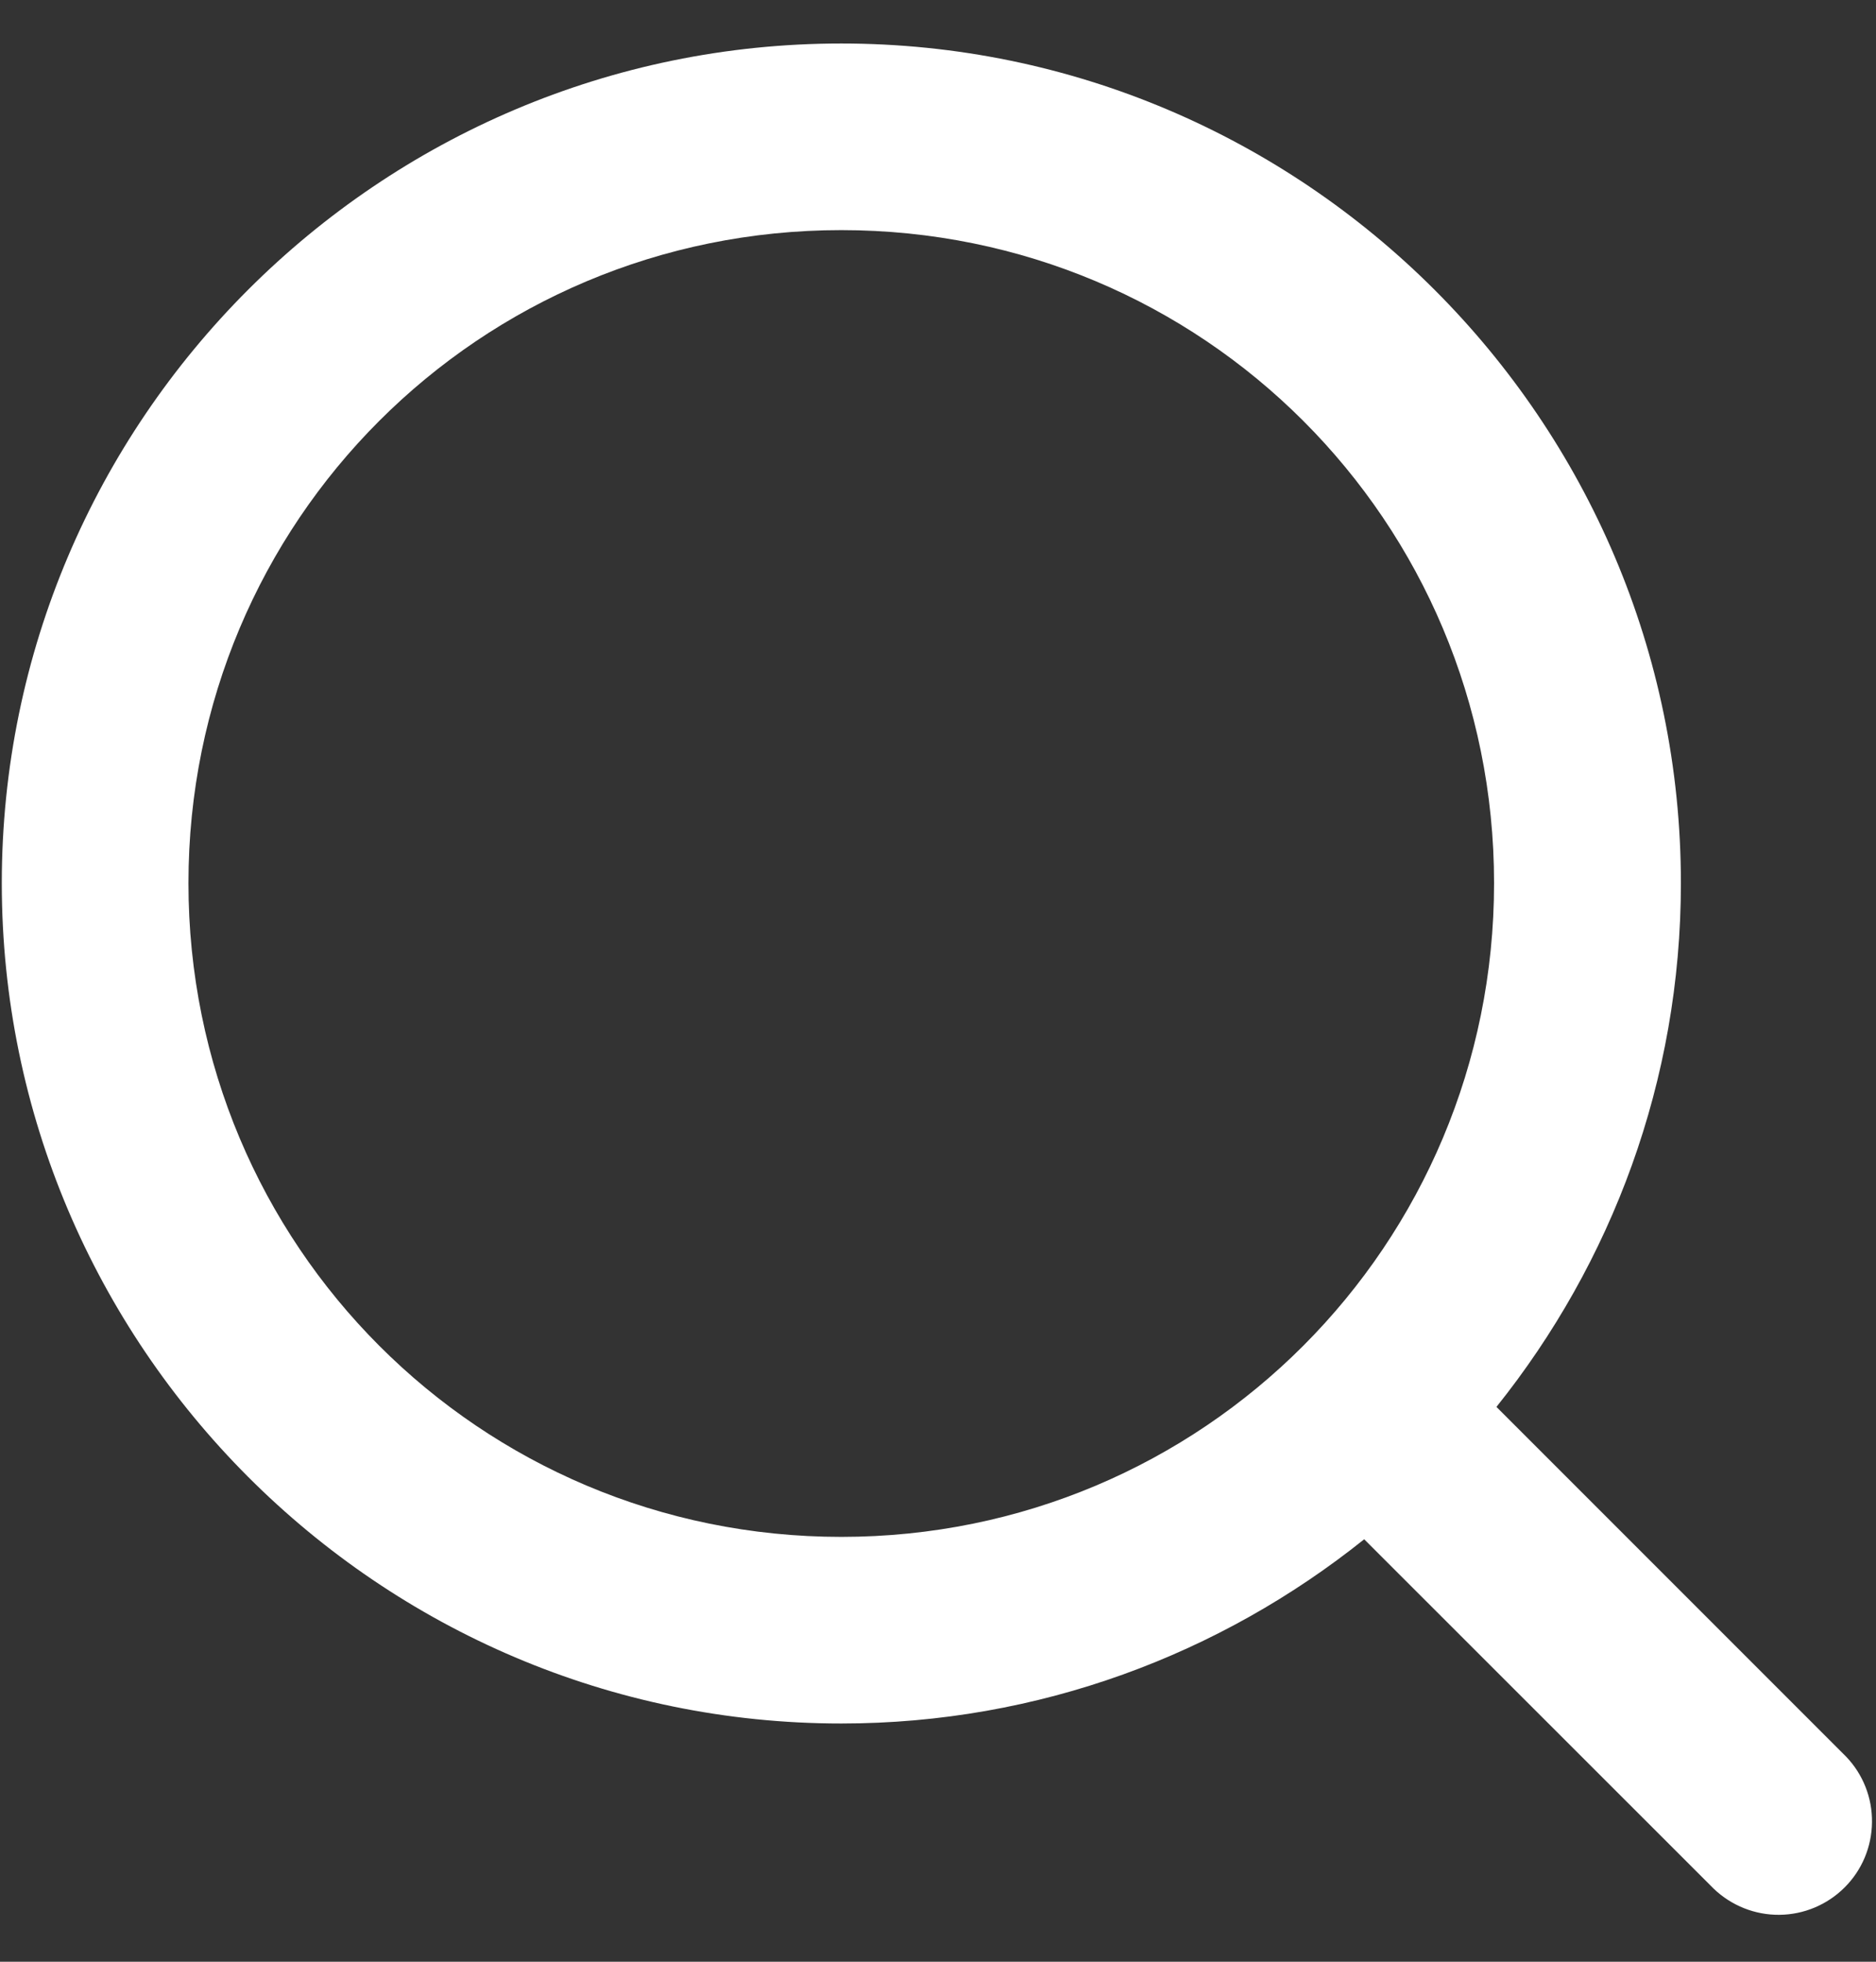 <svg width="22" height="23" viewBox="0 0 22 23" fill="none" xmlns="http://www.w3.org/2000/svg">
<rect x="0" y="0" width="22" height="23" fill="#333333" stroke="none"/>
<g clip-path="url(#clip0_3012_3698)">
<path d="M9.866 0.51C4.441 0.51 0.021 4.929 0.021 10.354C0.021 15.779 4.441 20.207 9.866 20.207C12.183 20.207 14.314 19.395 15.998 18.047L20.098 22.145C20.305 22.343 20.582 22.453 20.868 22.45C21.155 22.447 21.429 22.332 21.632 22.129C21.835 21.927 21.95 21.653 21.953 21.366C21.957 21.079 21.848 20.803 21.65 20.596L17.549 16.495C18.899 14.809 19.712 12.674 19.712 10.354C19.712 4.929 15.29 0.51 9.866 0.51ZM9.866 2.698C14.108 2.698 17.521 6.112 17.521 10.354C17.521 14.597 14.108 18.019 9.866 18.019C5.623 18.019 2.21 14.597 2.21 10.354C2.21 6.112 5.623 2.698 9.866 2.698Z" fill="white"/>
</g>
<defs>
<clipPath id="clip0_3012_3698">
<rect width="22" height="22" fill="white" transform="translate(0 0.5)"/>
</clipPath>
</defs>
</svg>
